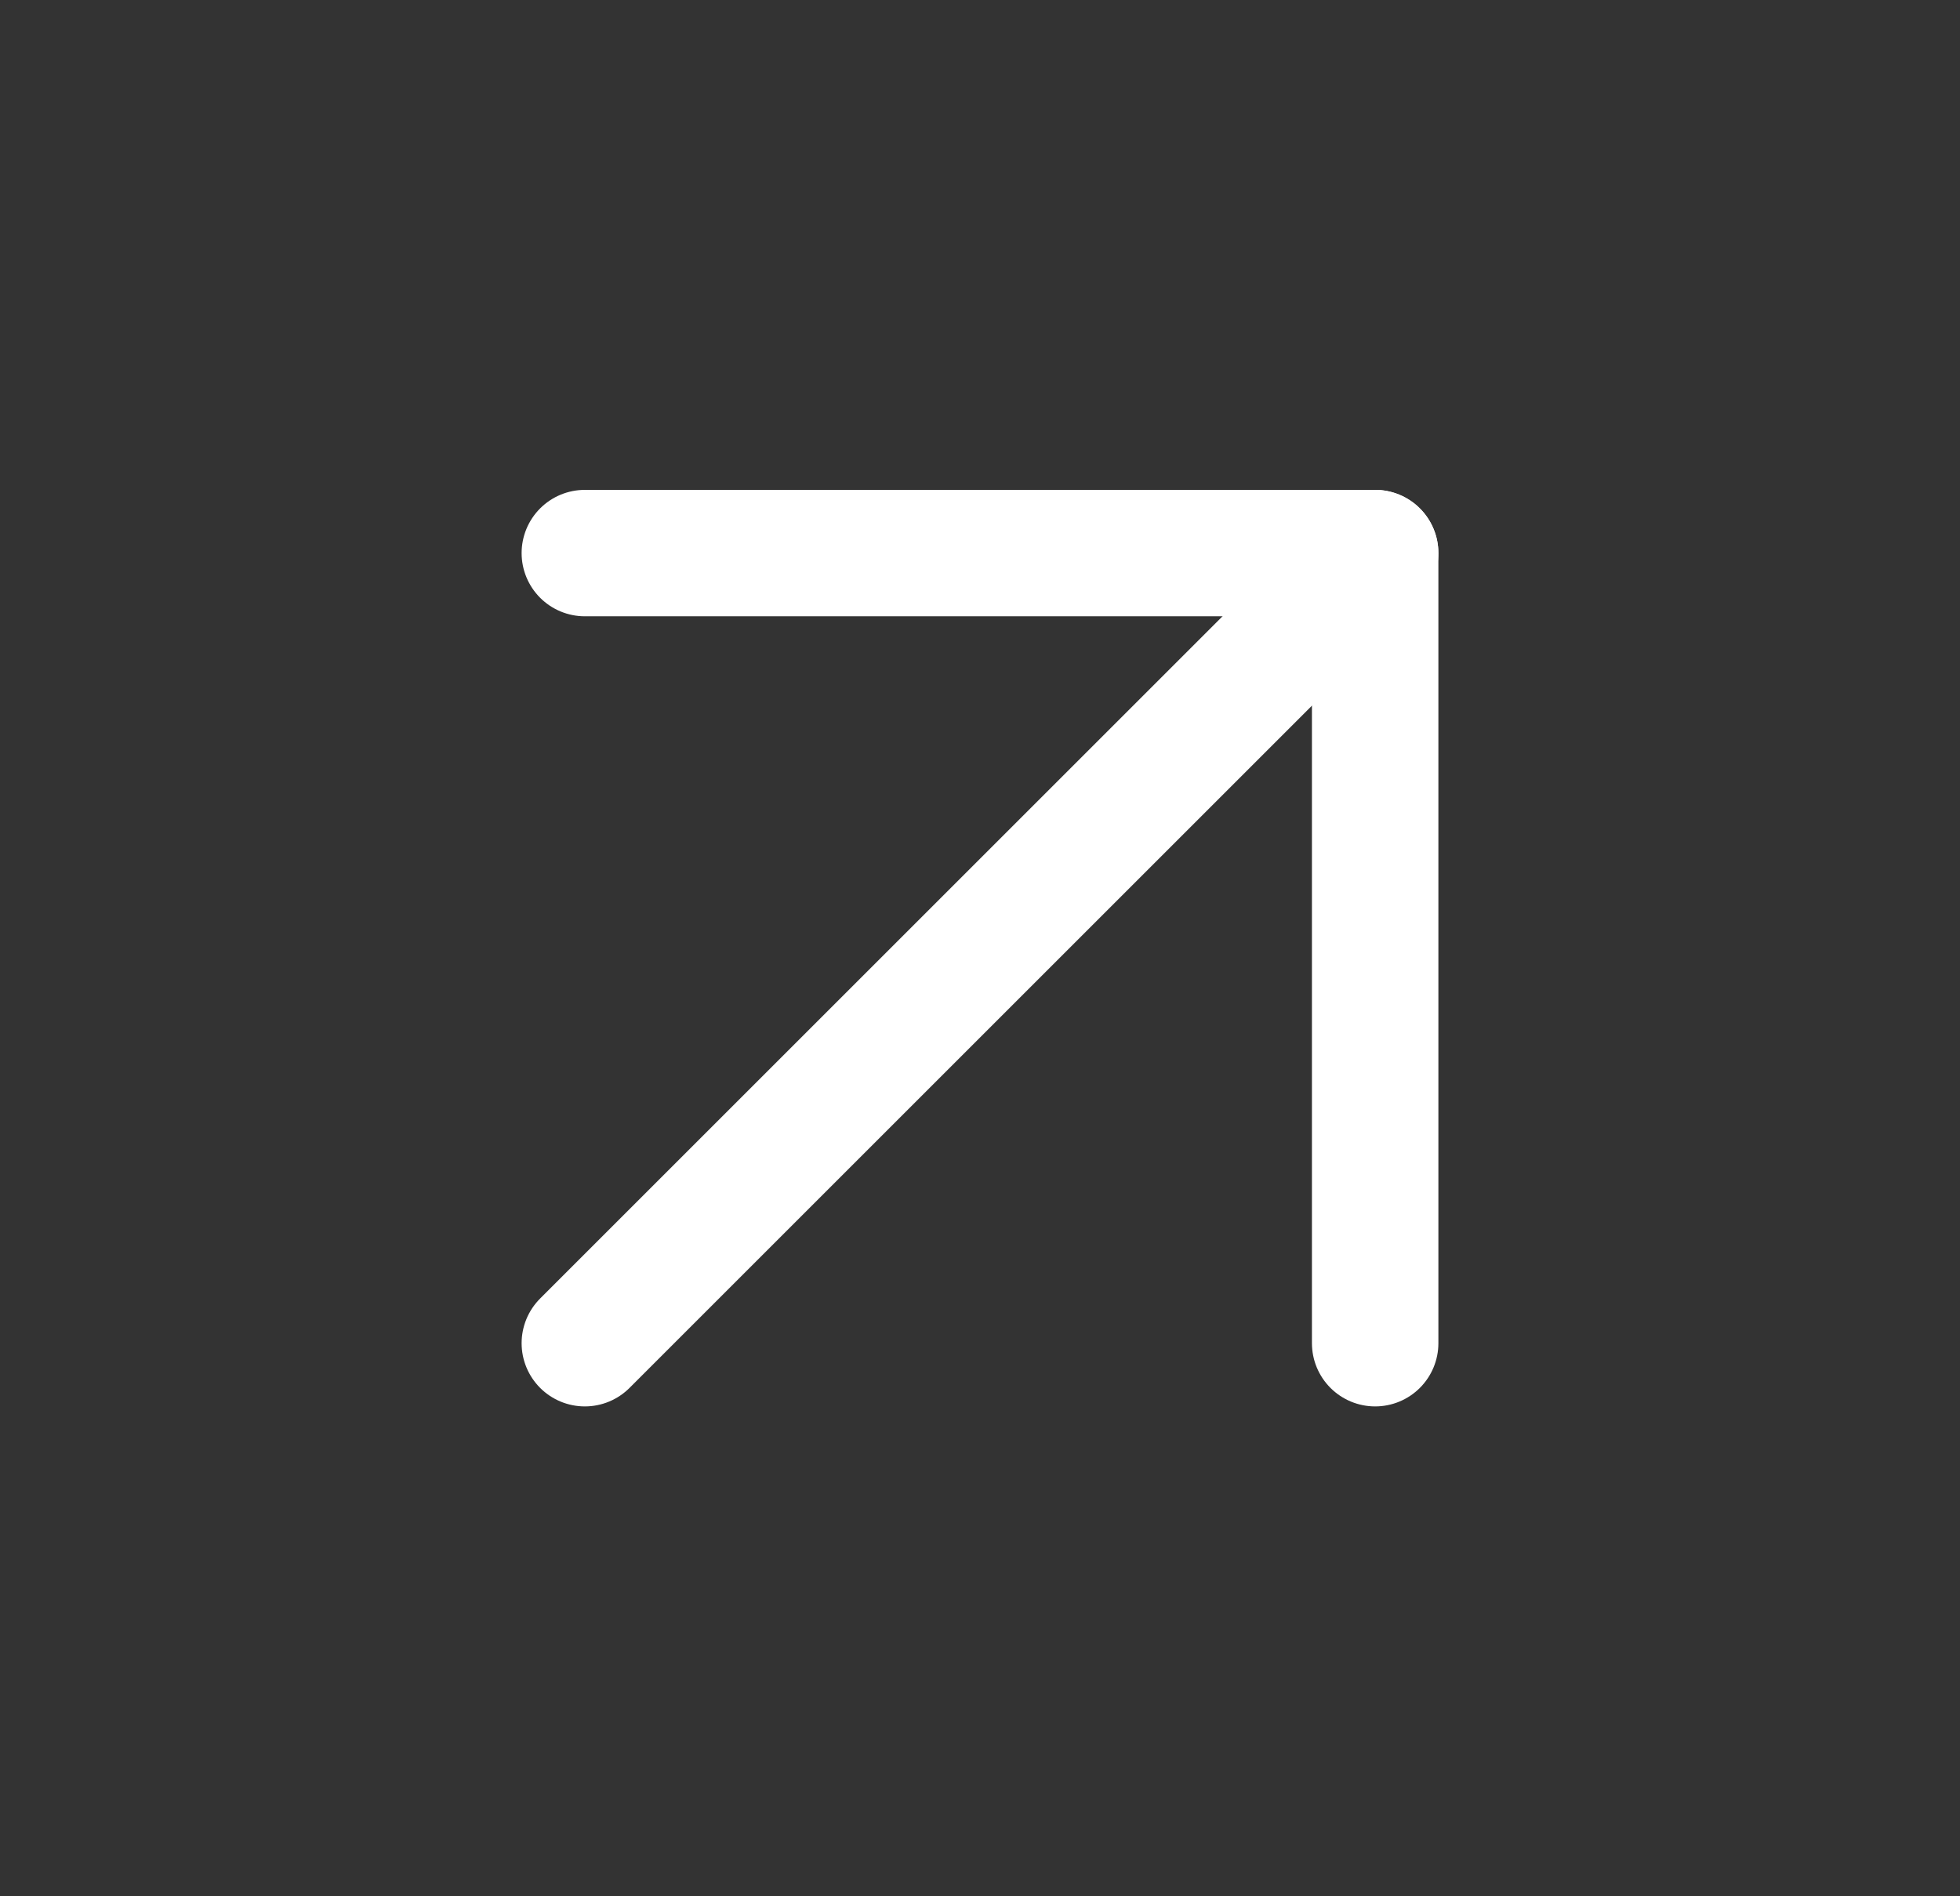 <svg width="31" height="30" viewBox="0 0 31 30" fill="none" xmlns="http://www.w3.org/2000/svg">
<rect x="0" y="0" width="31" height="30" fill="#333333" stroke="none"/>
<path d="M9.25 21.25L21.75 8.75" stroke="white" stroke-width="2" stroke-linecap="round" stroke-linejoin="round"/>
<path d="M9.25 8.75H21.75V21.25" stroke="white" stroke-width="2" stroke-linecap="round" stroke-linejoin="round"/>
</svg>
